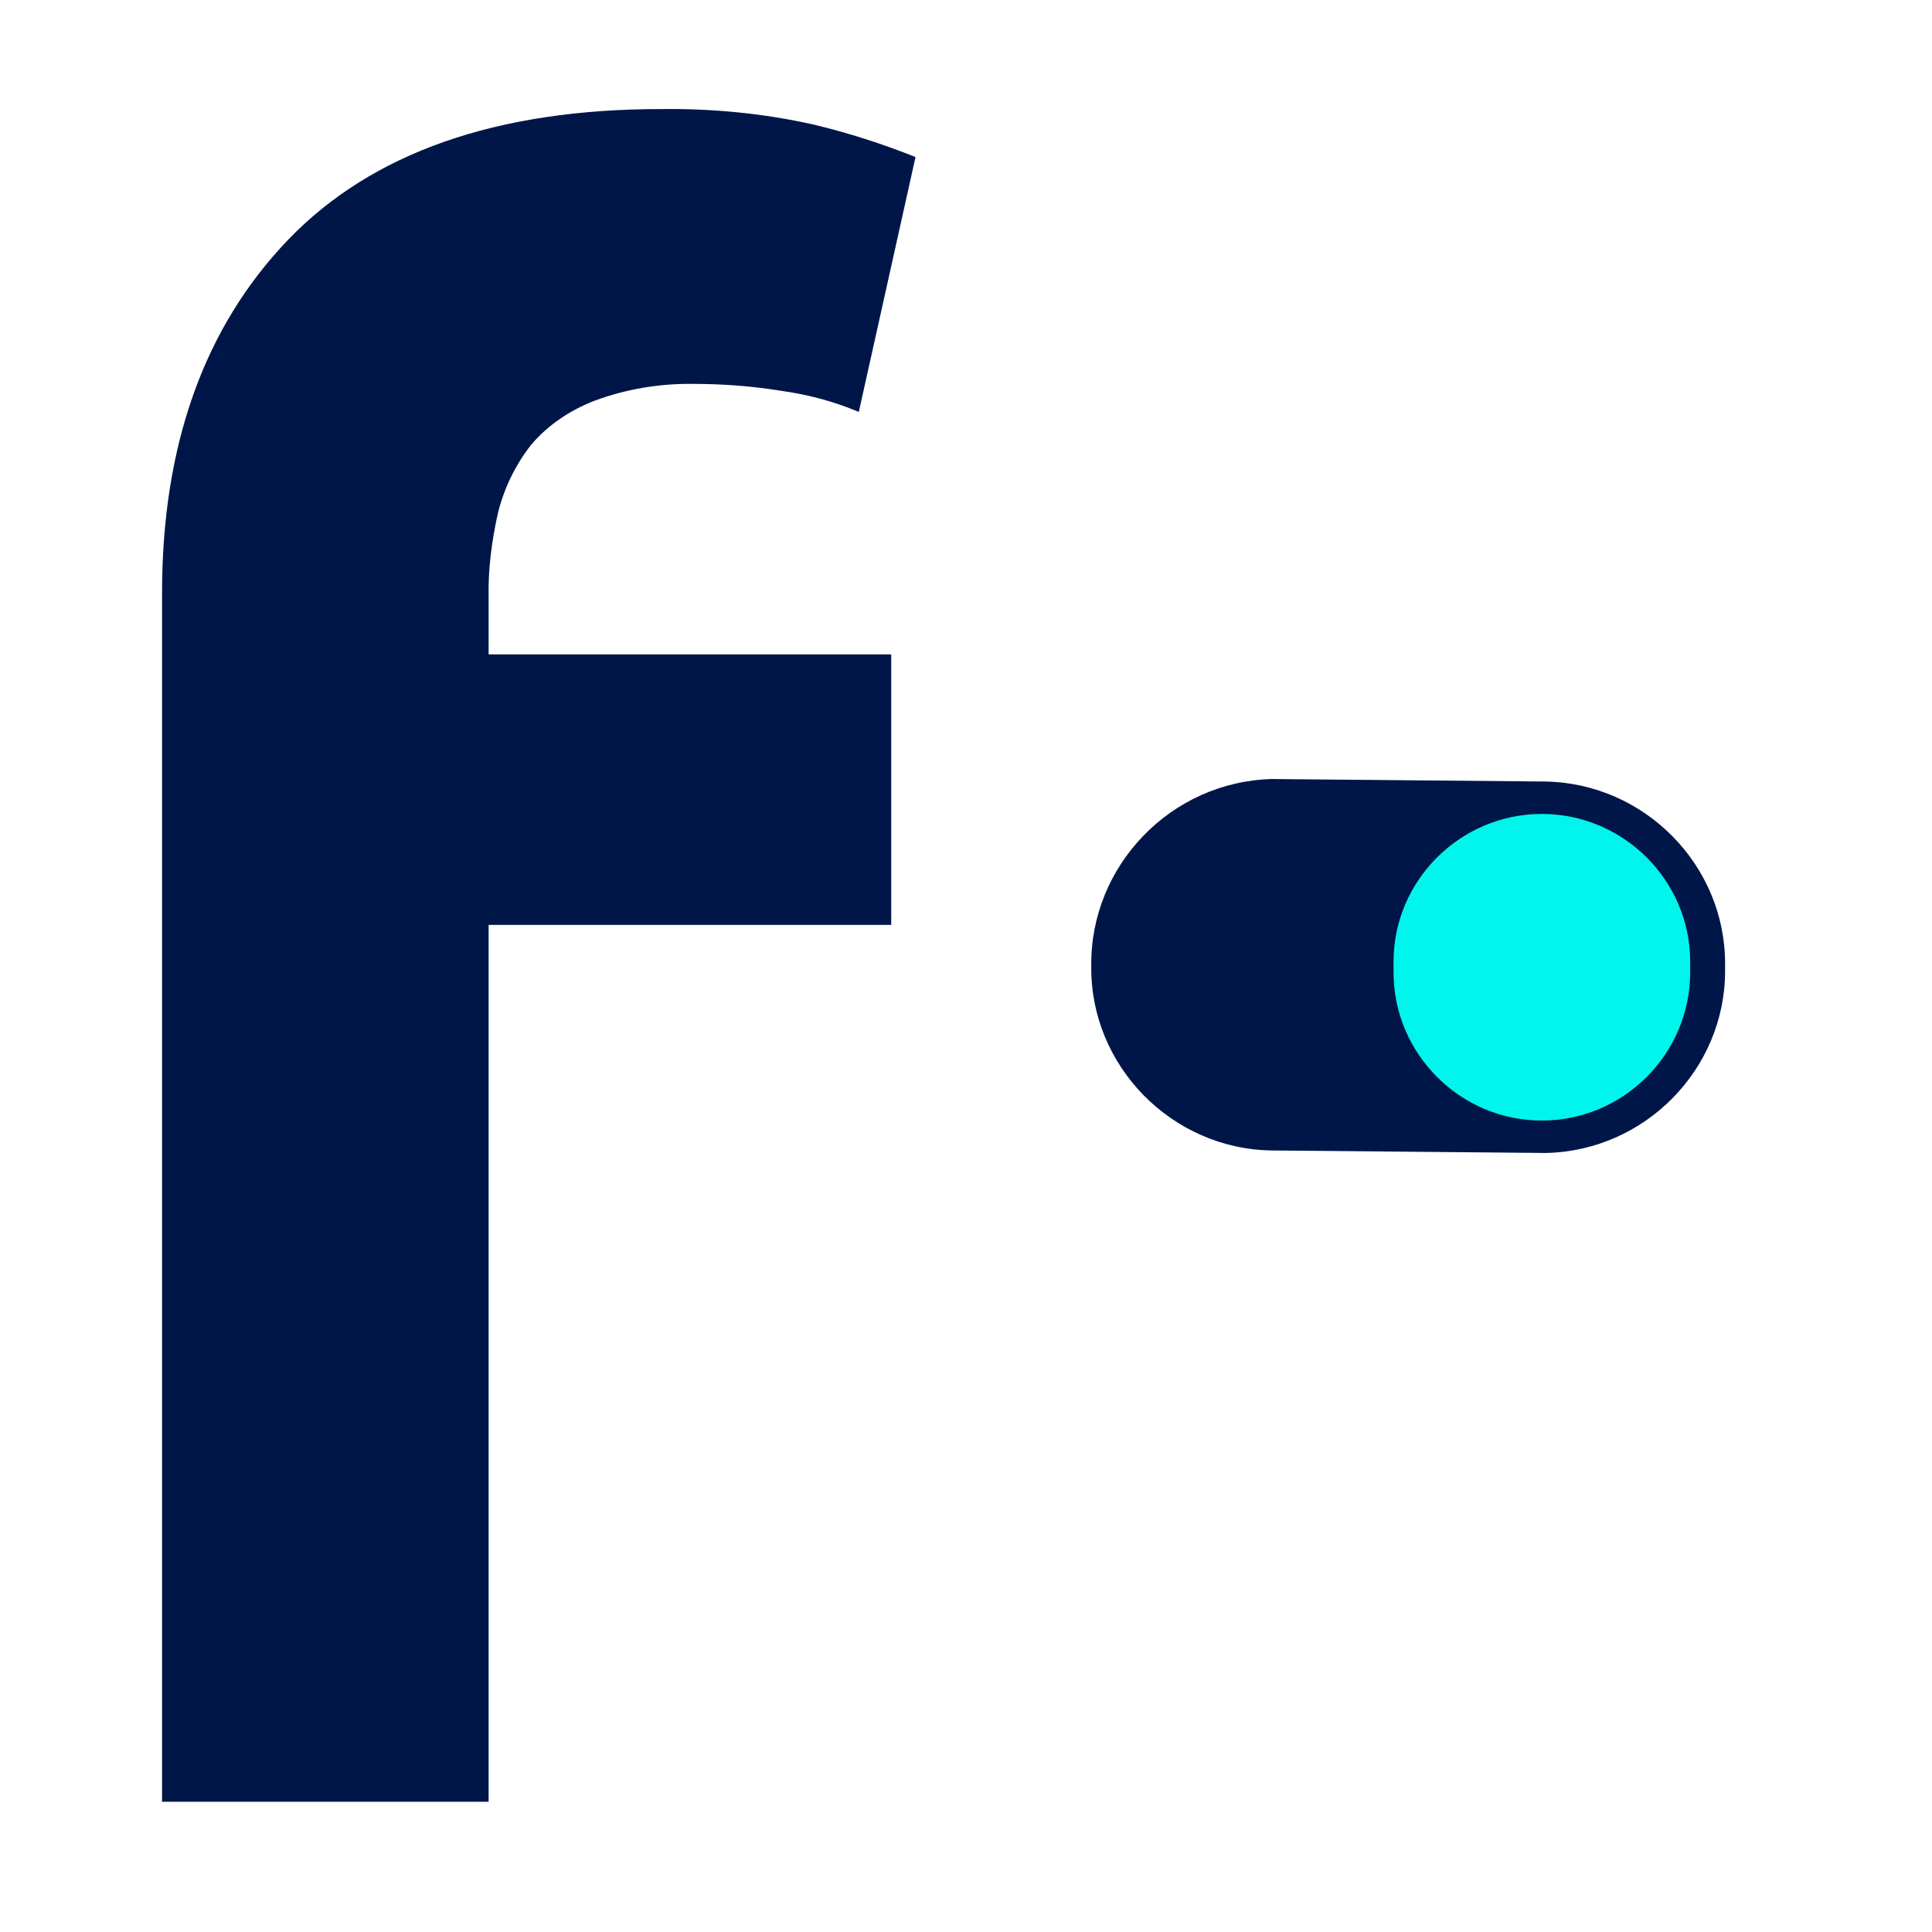 <svg version="1.2" xmlns="http://www.w3.org/2000/svg" viewBox="0 0 310 310" width="310" height="310"><style>.a{fill:#001648}.b{fill:#00f5ed}</style><path class="a" d="m248 185l-43.9-0.4c-16.1-0.2-29.2-13.6-29-29.6-0.2-16.1 12.8-29.6 29-30l43.9 0.4c15.9 0.3 28.8 13.4 28.8 29.2q0 0.3 0 0.6 0 0.3 0 0.6c0 15.8-12.9 28.9-28.8 29.2z"/><path class="b" d="m271.2 155.2q0 0.4 0 0.8c0 13.1-10.7 23.8-23.8 23.8-13.1 0-23.8-10.7-23.8-23.8q0-0.4 0-0.8 0-0.5 0-0.9c0-13 10.7-23.7 23.8-23.7 13.1 0 23.8 10.7 23.8 23.7q0 0.4 0 0.9z"/><path class="a" d="m106.1 17.5c8.3-0.1 16.5 0.7 24.5 2.5q8.3 2 16.3 5.2l-9.1 40.9c-4-1.7-8.2-2.8-12.5-3.4q-6.9-1.1-13.9-1.1c-5.4-0.1-10.9 0.8-16 2.7-3.9 1.5-7.5 3.9-10.2 7.1-2.5 3.2-4.3 6.9-5.3 10.9-1 4.5-1.6 9-1.5 13.6v9.1h64.6v43.4h-64.6v140.7h-52.4v-193.9q0-35.6 20.2-56.7 20.2-21 59.9-21z"/></svg>